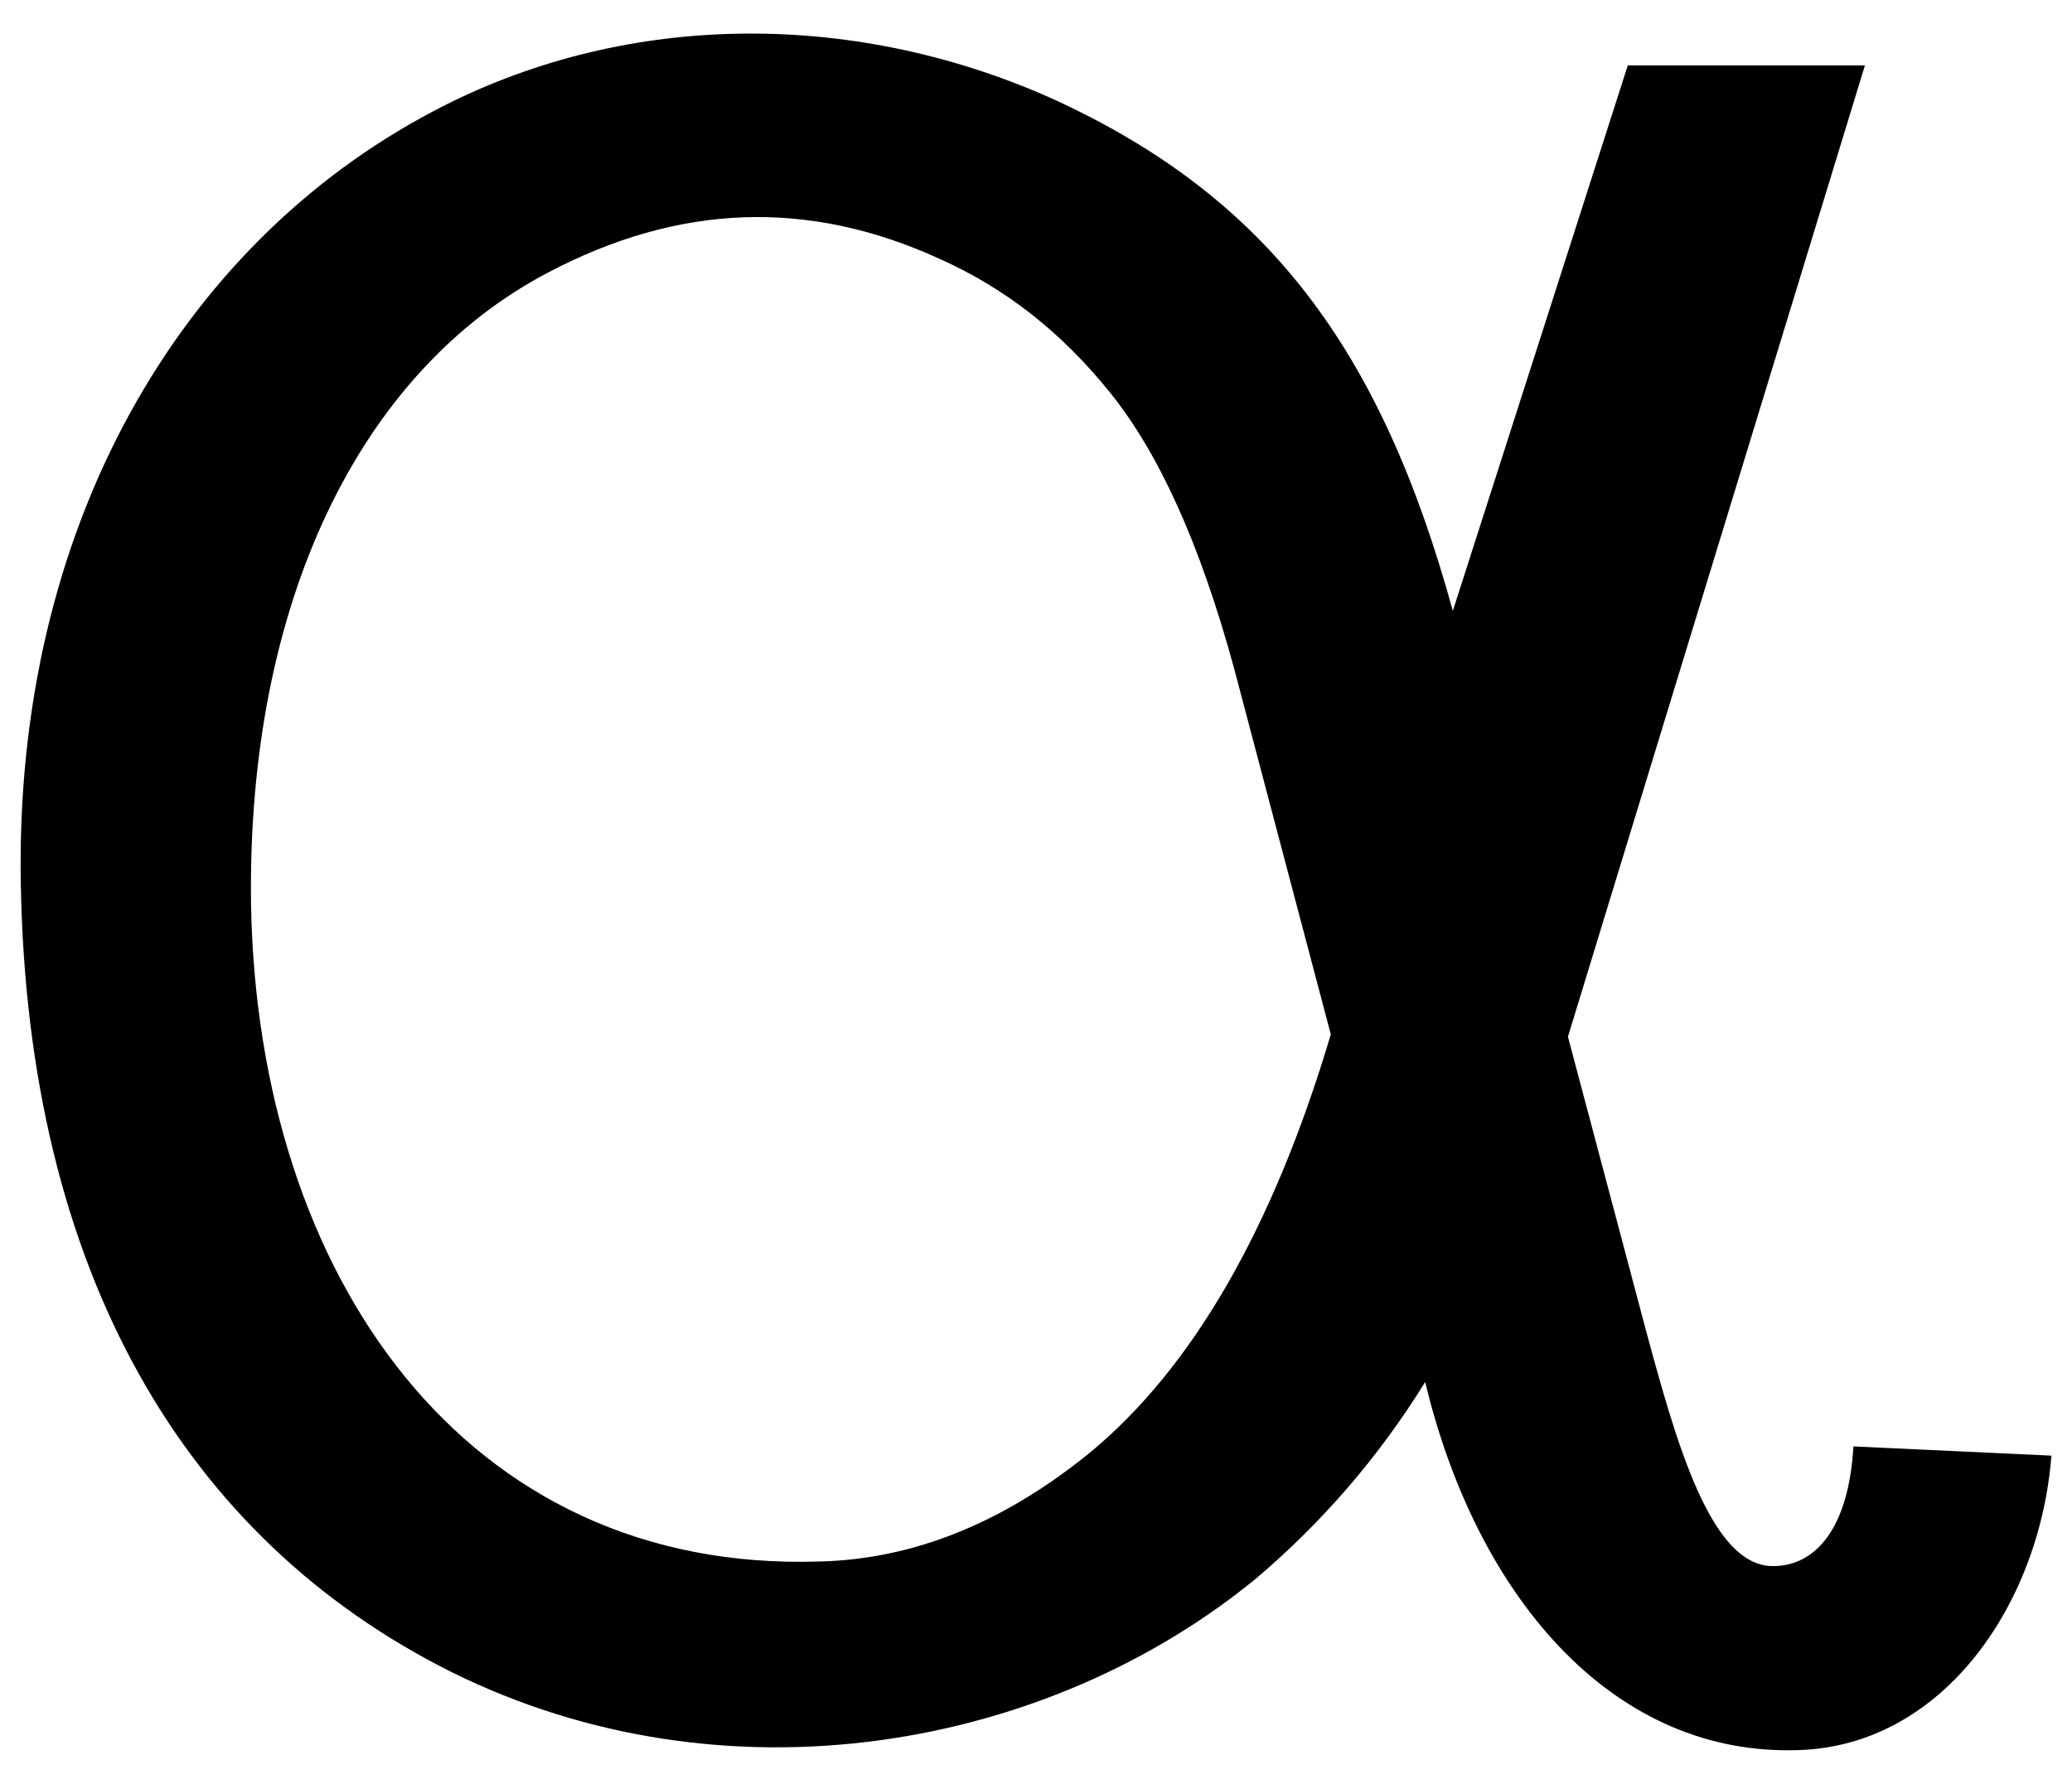 <?xml version="1.0" encoding="UTF-8" standalone="no"?>
<!-- Created with Inkscape (http://www.inkscape.org/) -->

<svg
   xmlns:dc="http://purl.org/dc/elements/1.1/"
   xmlns:cc="http://creativecommons.org/ns#"
   xmlns:rdf="http://www.w3.org/1999/02/22-rdf-syntax-ns#"
   xmlns:svg="http://www.w3.org/2000/svg"
   xmlns="http://www.w3.org/2000/svg"
   xmlns:sodipodi="http://sodipodi.sourceforge.net/DTD/sodipodi-0.dtd"
   xmlns:inkscape="http://www.inkscape.org/namespaces/inkscape"
   width="72"
   height="62"
   id="svg2999"
   version="1.1"
   inkscape:version="0.48.2 r9819"
   sodipodi:docname="새 문서 2">
  <title
     id="title3786">Latin uppercase alpha</title>
  <defs
     id="defs3001" />
  <sodipodi:namedview
     id="base"
     pagecolor="#ffffff"
     bordercolor="#666666"
     borderopacity="1.0"
     inkscape:pageopacity="0.0"
     inkscape:pageshadow="2"
     inkscape:zoom="1.979899"
     inkscape:cx="43.456345"
     inkscape:cy="40.384019"
     inkscape:document-units="px"
     inkscape:current-layer="layer1"
     showgrid="true"
     inkscape:window-width="1440"
     inkscape:window-height="838"
     inkscape:window-x="-8"
     inkscape:window-y="-8"
     inkscape:window-maximized="1">
    <inkscape:grid
       type="xygrid"
       id="grid3014"
       empspacing="5"
       visible="true"
       enabled="true"
       snapvisiblegridlinesonly="true" />
  </sodipodi:namedview>
  <g
     inkscape:label="Layer 1"
     inkscape:groupmode="layer"
     id="layer1"
     transform="translate(0,-990.362)">
    <path
       inkscape:connector-curvature="0"
       id="path3763"
       style="font-size:80px;font-style:normal;font-variant:normal;font-weight:normal;font-stretch:normal;text-align:start;line-height:125%;letter-spacing:0px;word-spacing:0px;writing-mode:lr-tb;text-anchor:start;fill:#000000;fill-opacity:1;stroke:none;font-family:Cam Cam SILSophiaL;-inkscape-font-specification:Cam Cam SILSophiaL"
       d="m 64.804,992.635 -8.24,0 -6.08,18.96 c -2.48,-9.04 -6.4,-14.4 -14,-17.84 -7.04,-3.12 -14.96,-2.96 -21.44,0.48 -8.8,4.64 -14.56,14.48 -14.32,26.88 0.24,13.44 5.68,22.72 14.96,27.36 9.52,4.72 20.72,2.72 28,-3.28 2.16,-1.84 4.16,-4.08 5.84,-6.8 1.76,7.36 6.4,12.88 12.72,12.8 5.2,0 8.64,-5.04 9.04,-10.24 l -6.88,-0.32 c -0.16,2.8 -1.28,4.16 -2.8,4.16 -2.16,0 -3.36,-4.32 -4.4,-8.16 l -2.72,-10.24 10.32,-33.76 m -18.56,33.68 c -2,6.72 -4.8,11.6 -8.4,14.56 -2.96,2.4 -6.08,3.68 -9.36,3.76 -12.32,0.4 -19.52,-9.92 -19.76,-22.8 -0.16,-10.48 3.76,-18.56 10.32,-22 4.56,-2.4 9.04,-2.56 13.6,-0.48 2.32,1.04 4.24,2.56 5.92,4.64 1.68,2.08 3.12,5.2 4.32,9.6 l 3.36,12.72" />
  </g>
</svg>
